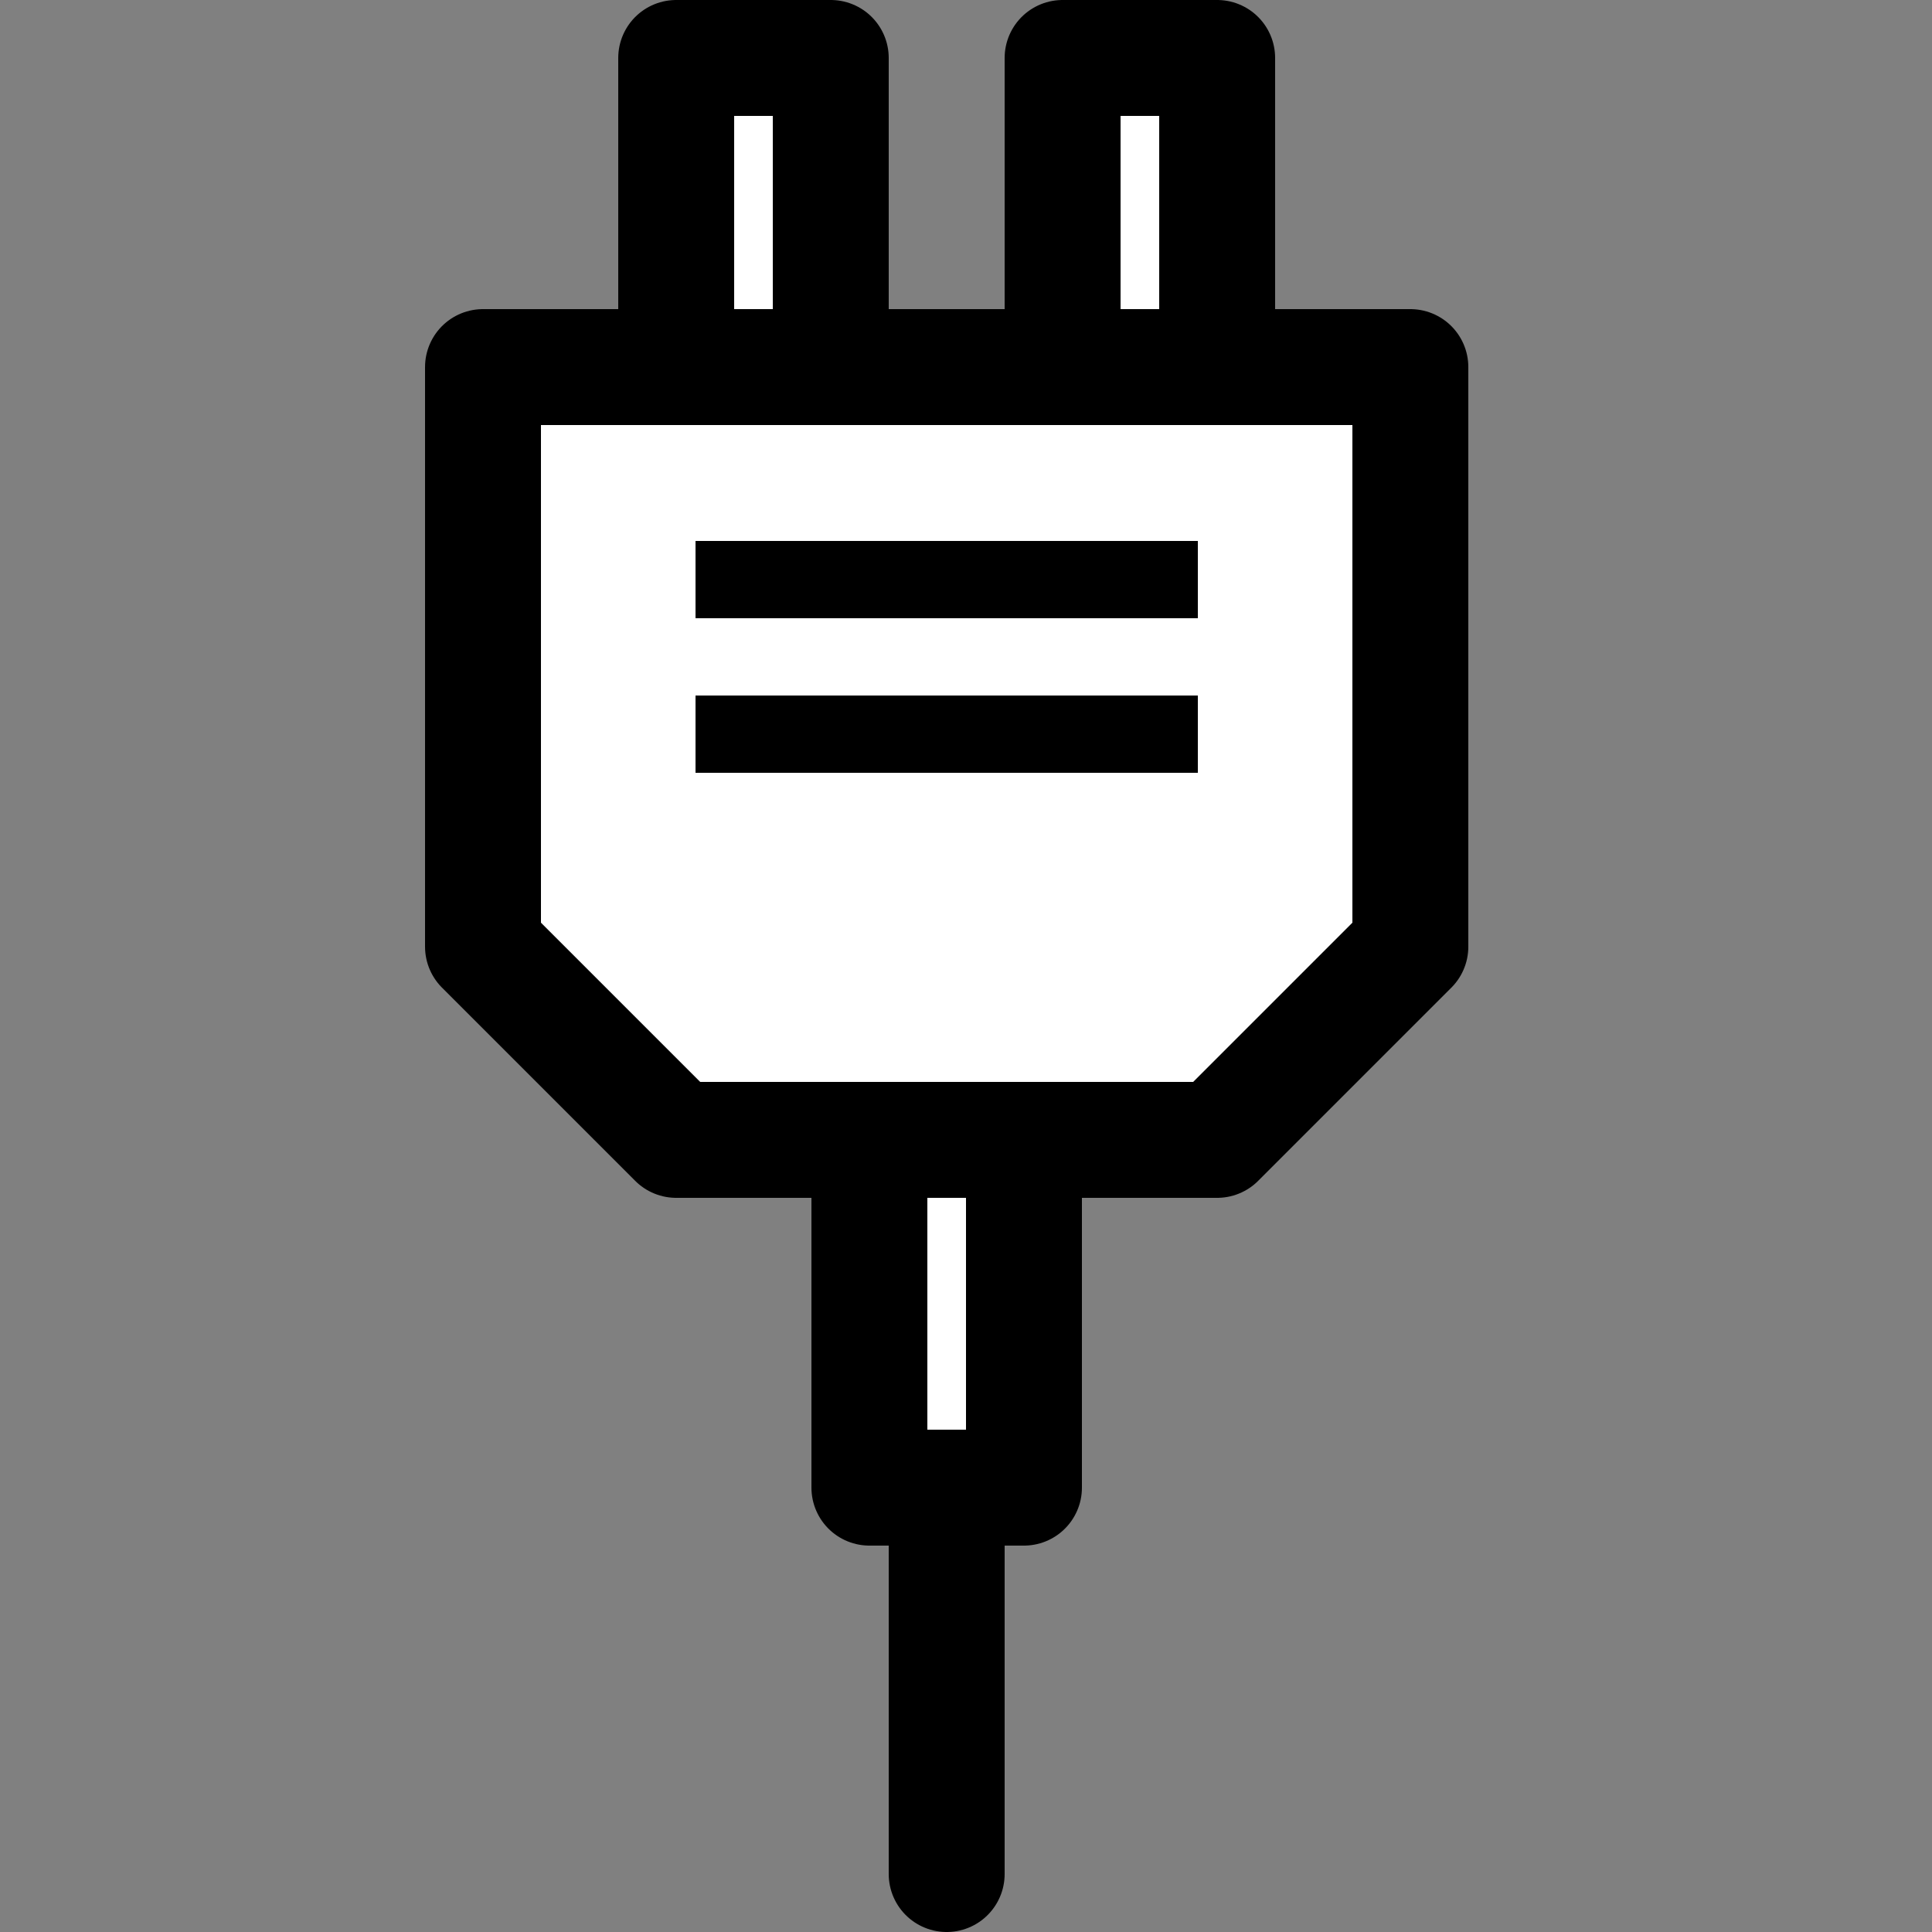 <?xml version="1.0" encoding="utf-8"?>
<!-- Generator: Adobe Illustrator 19.1.0, SVG Export Plug-In . SVG Version: 6.00 Build 0)  -->
<!DOCTYPE svg PUBLIC "-//W3C//DTD SVG 1.1//EN" "http://www.w3.org/Graphics/SVG/1.1/DTD/svg11.dtd">
<svg version="1.1" id="Comments" xmlns="http://www.w3.org/2000/svg" xmlns:xlink="http://www.w3.org/1999/xlink" x="0px" y="0px"
	 viewBox="0 0 50 50" enable-background="new 0 0 50 50" xml:space="preserve">
<rect x="0" y="0" width="50" height="50" fill="#808080" stroke="none"/>
<polygon fill="#FFFFFF" stroke="#000000" stroke-width="3" stroke-linecap="round" stroke-linejoin="round" stroke-miterlimit="10" points="
	12.5,9.5 12.5,24.5 17.5,29.5 31.5,29.5 36.5,24.5 36.5,9.5 "/>
<line fill="#FFFFFF" stroke="#000000" stroke-width="2" stroke-linecap="square" stroke-miterlimit="10" x1="19" y1="15" x2="30" y2="15"/>
<line fill="#FFFFFF" stroke="#000000" stroke-width="2" stroke-linecap="square" stroke-miterlimit="10" x1="19" y1="19" x2="30" y2="19"/>
<rect x="22.5" y="29.5" fill="#FFFFFF" stroke="#000000" stroke-width="3" stroke-linecap="round" stroke-linejoin="round" stroke-miterlimit="10" width="4" height="9"/>
<rect x="27.5" y="1.5" fill="#FFFFFF" stroke="#000000" stroke-width="3" stroke-linecap="round" stroke-linejoin="round" stroke-miterlimit="10" width="4" height="8"/>
<rect x="17.5" y="1.5" fill="#FFFFFF" stroke="#000000" stroke-width="3" stroke-linecap="round" stroke-linejoin="round" stroke-miterlimit="10" width="4" height="8"/>
<line fill="#FFFFFF" stroke="#000000" stroke-width="3" stroke-linecap="round" stroke-linejoin="round" stroke-miterlimit="10" x1="24.5" y1="39" x2="24.5" y2="48.5"/>
</svg>
